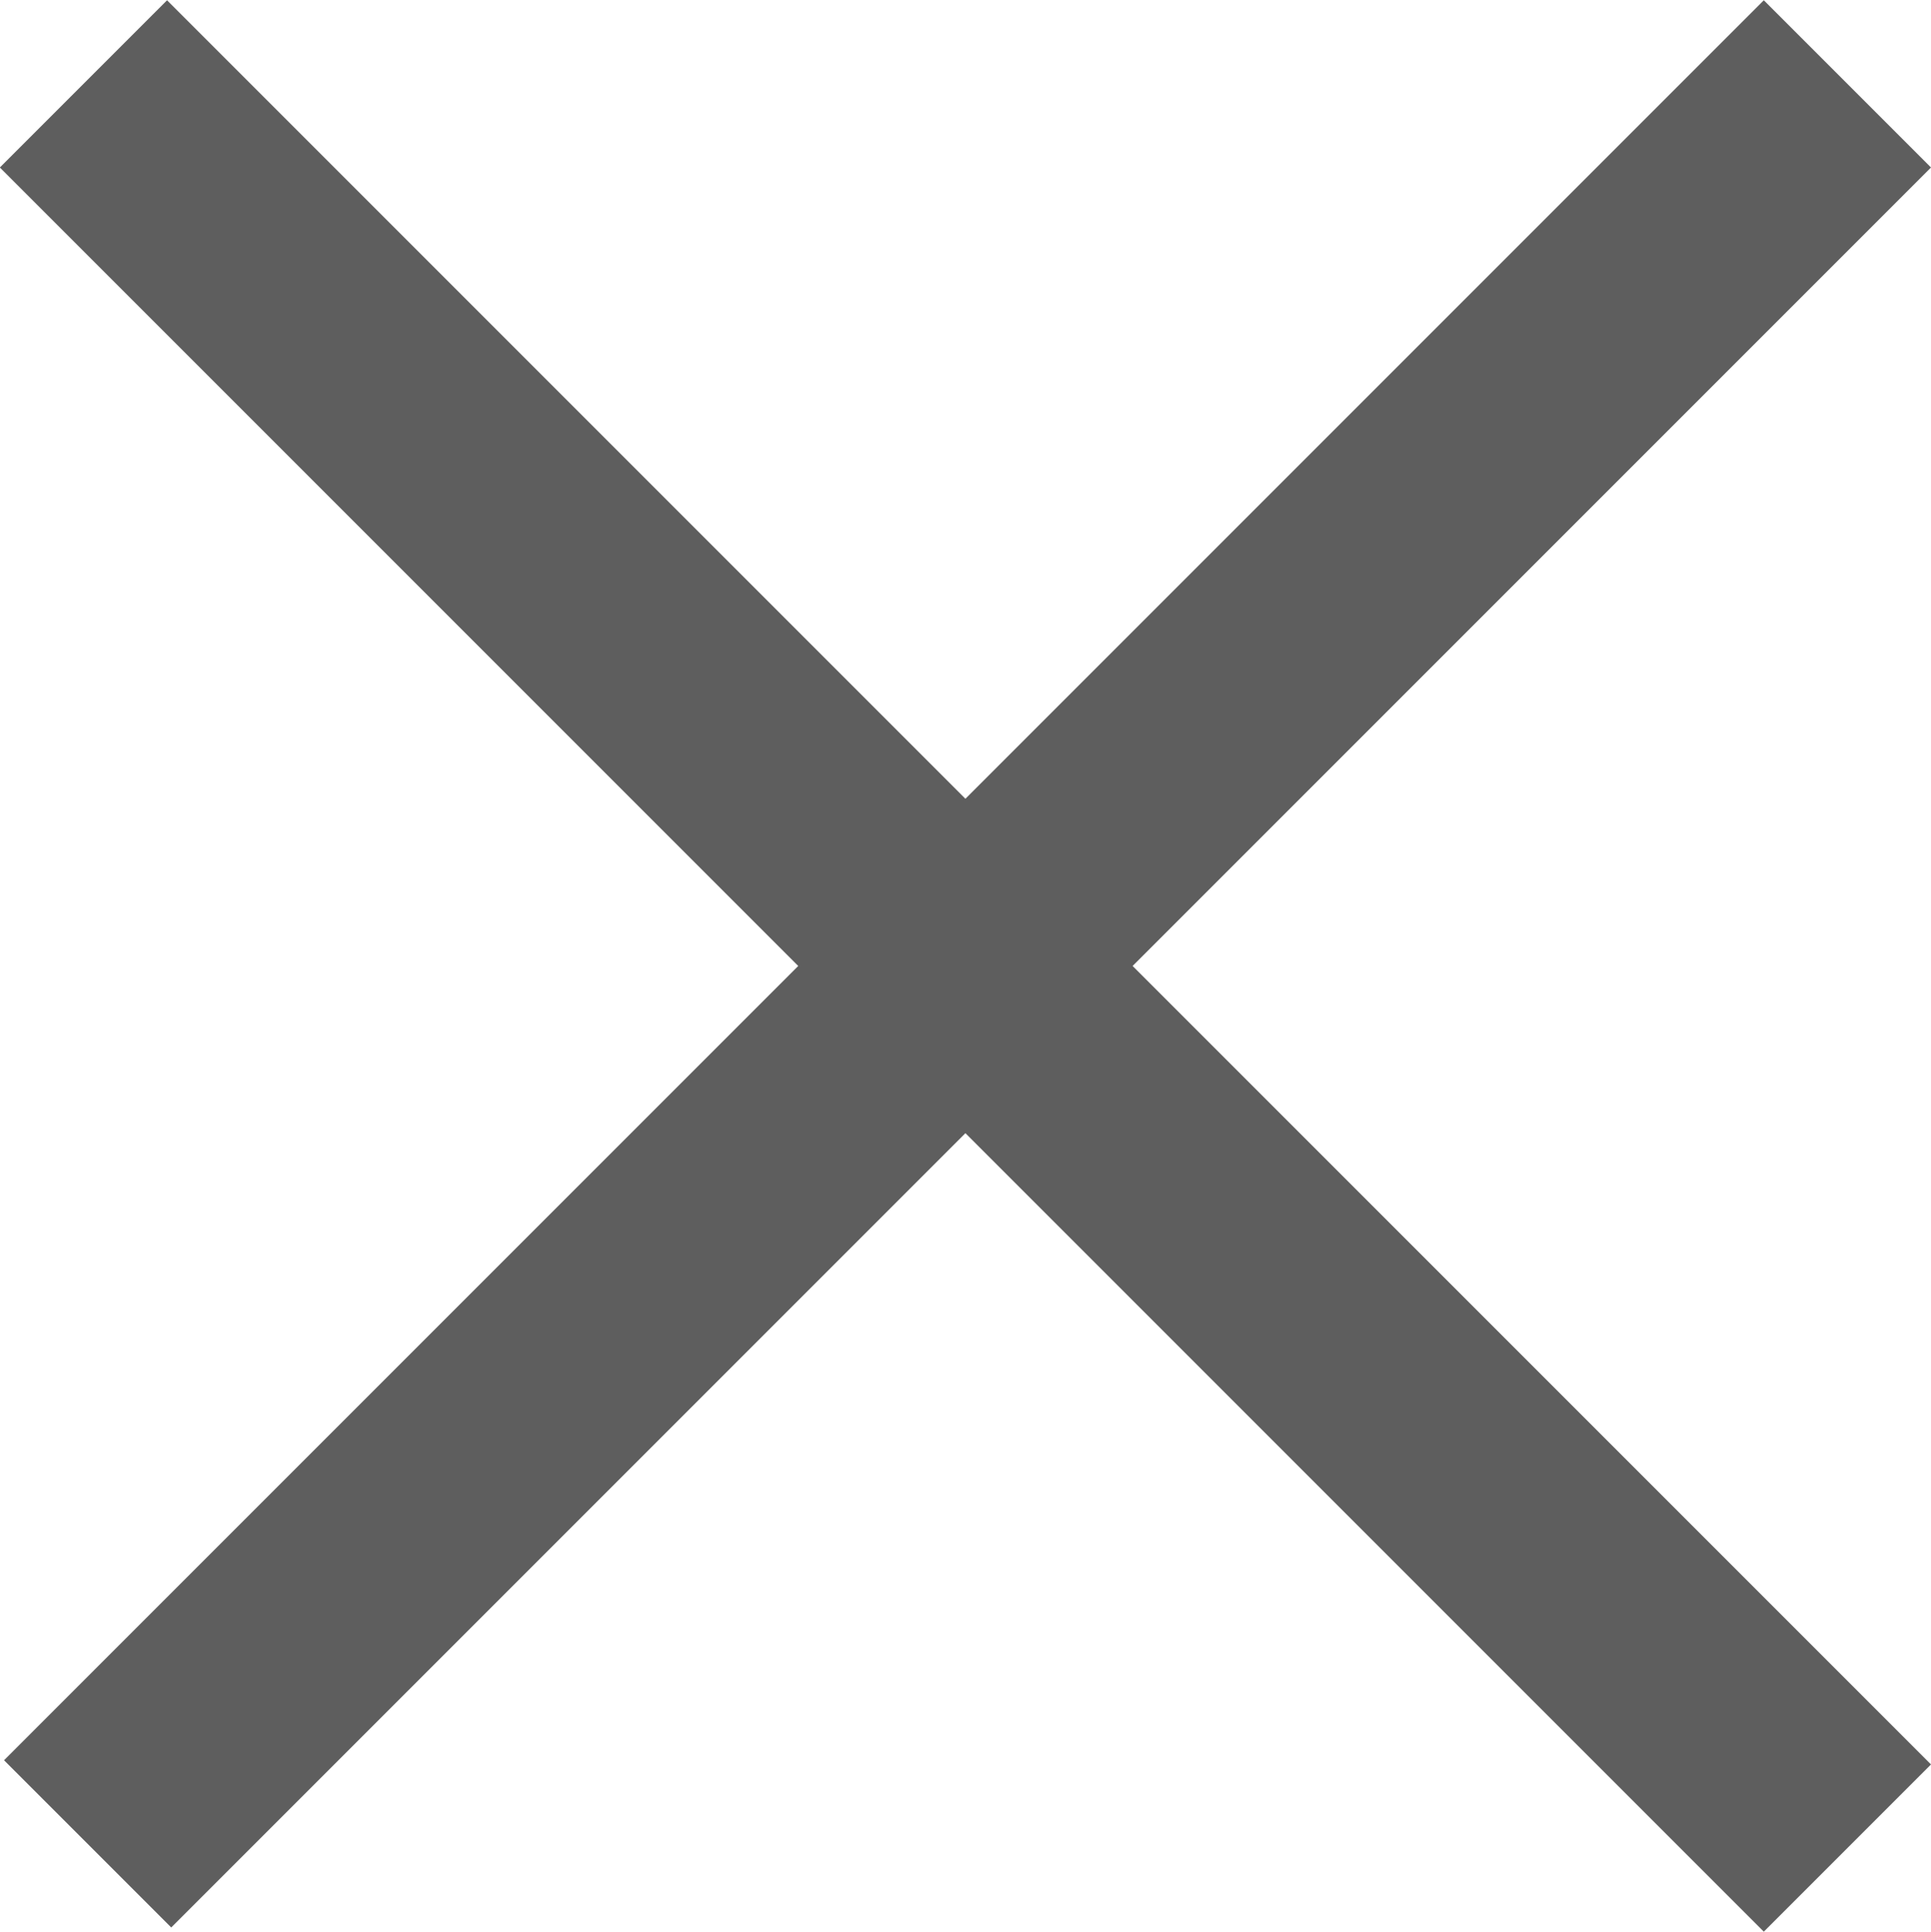 <svg xmlns="http://www.w3.org/2000/svg" width="138.59" height="138.63" viewBox="0 0 138.59 138.63">
  <defs>
    <style>
      .cls-1 {
        fill-rule: evenodd;
        opacity: 0.63;
      }
    </style>
  </defs>
  <path id="x.svg" class="cls-1" d="M1230.01,6018.16l57.3,57.3,12-12-57.3-57.3,57.3-57.3-12-12-57.3,57.3-57.3-57.3-12,12,57.3,57.3-57,57,12,12Z" transform="translate(-1160.72 -5936.84)"/>
</svg>
